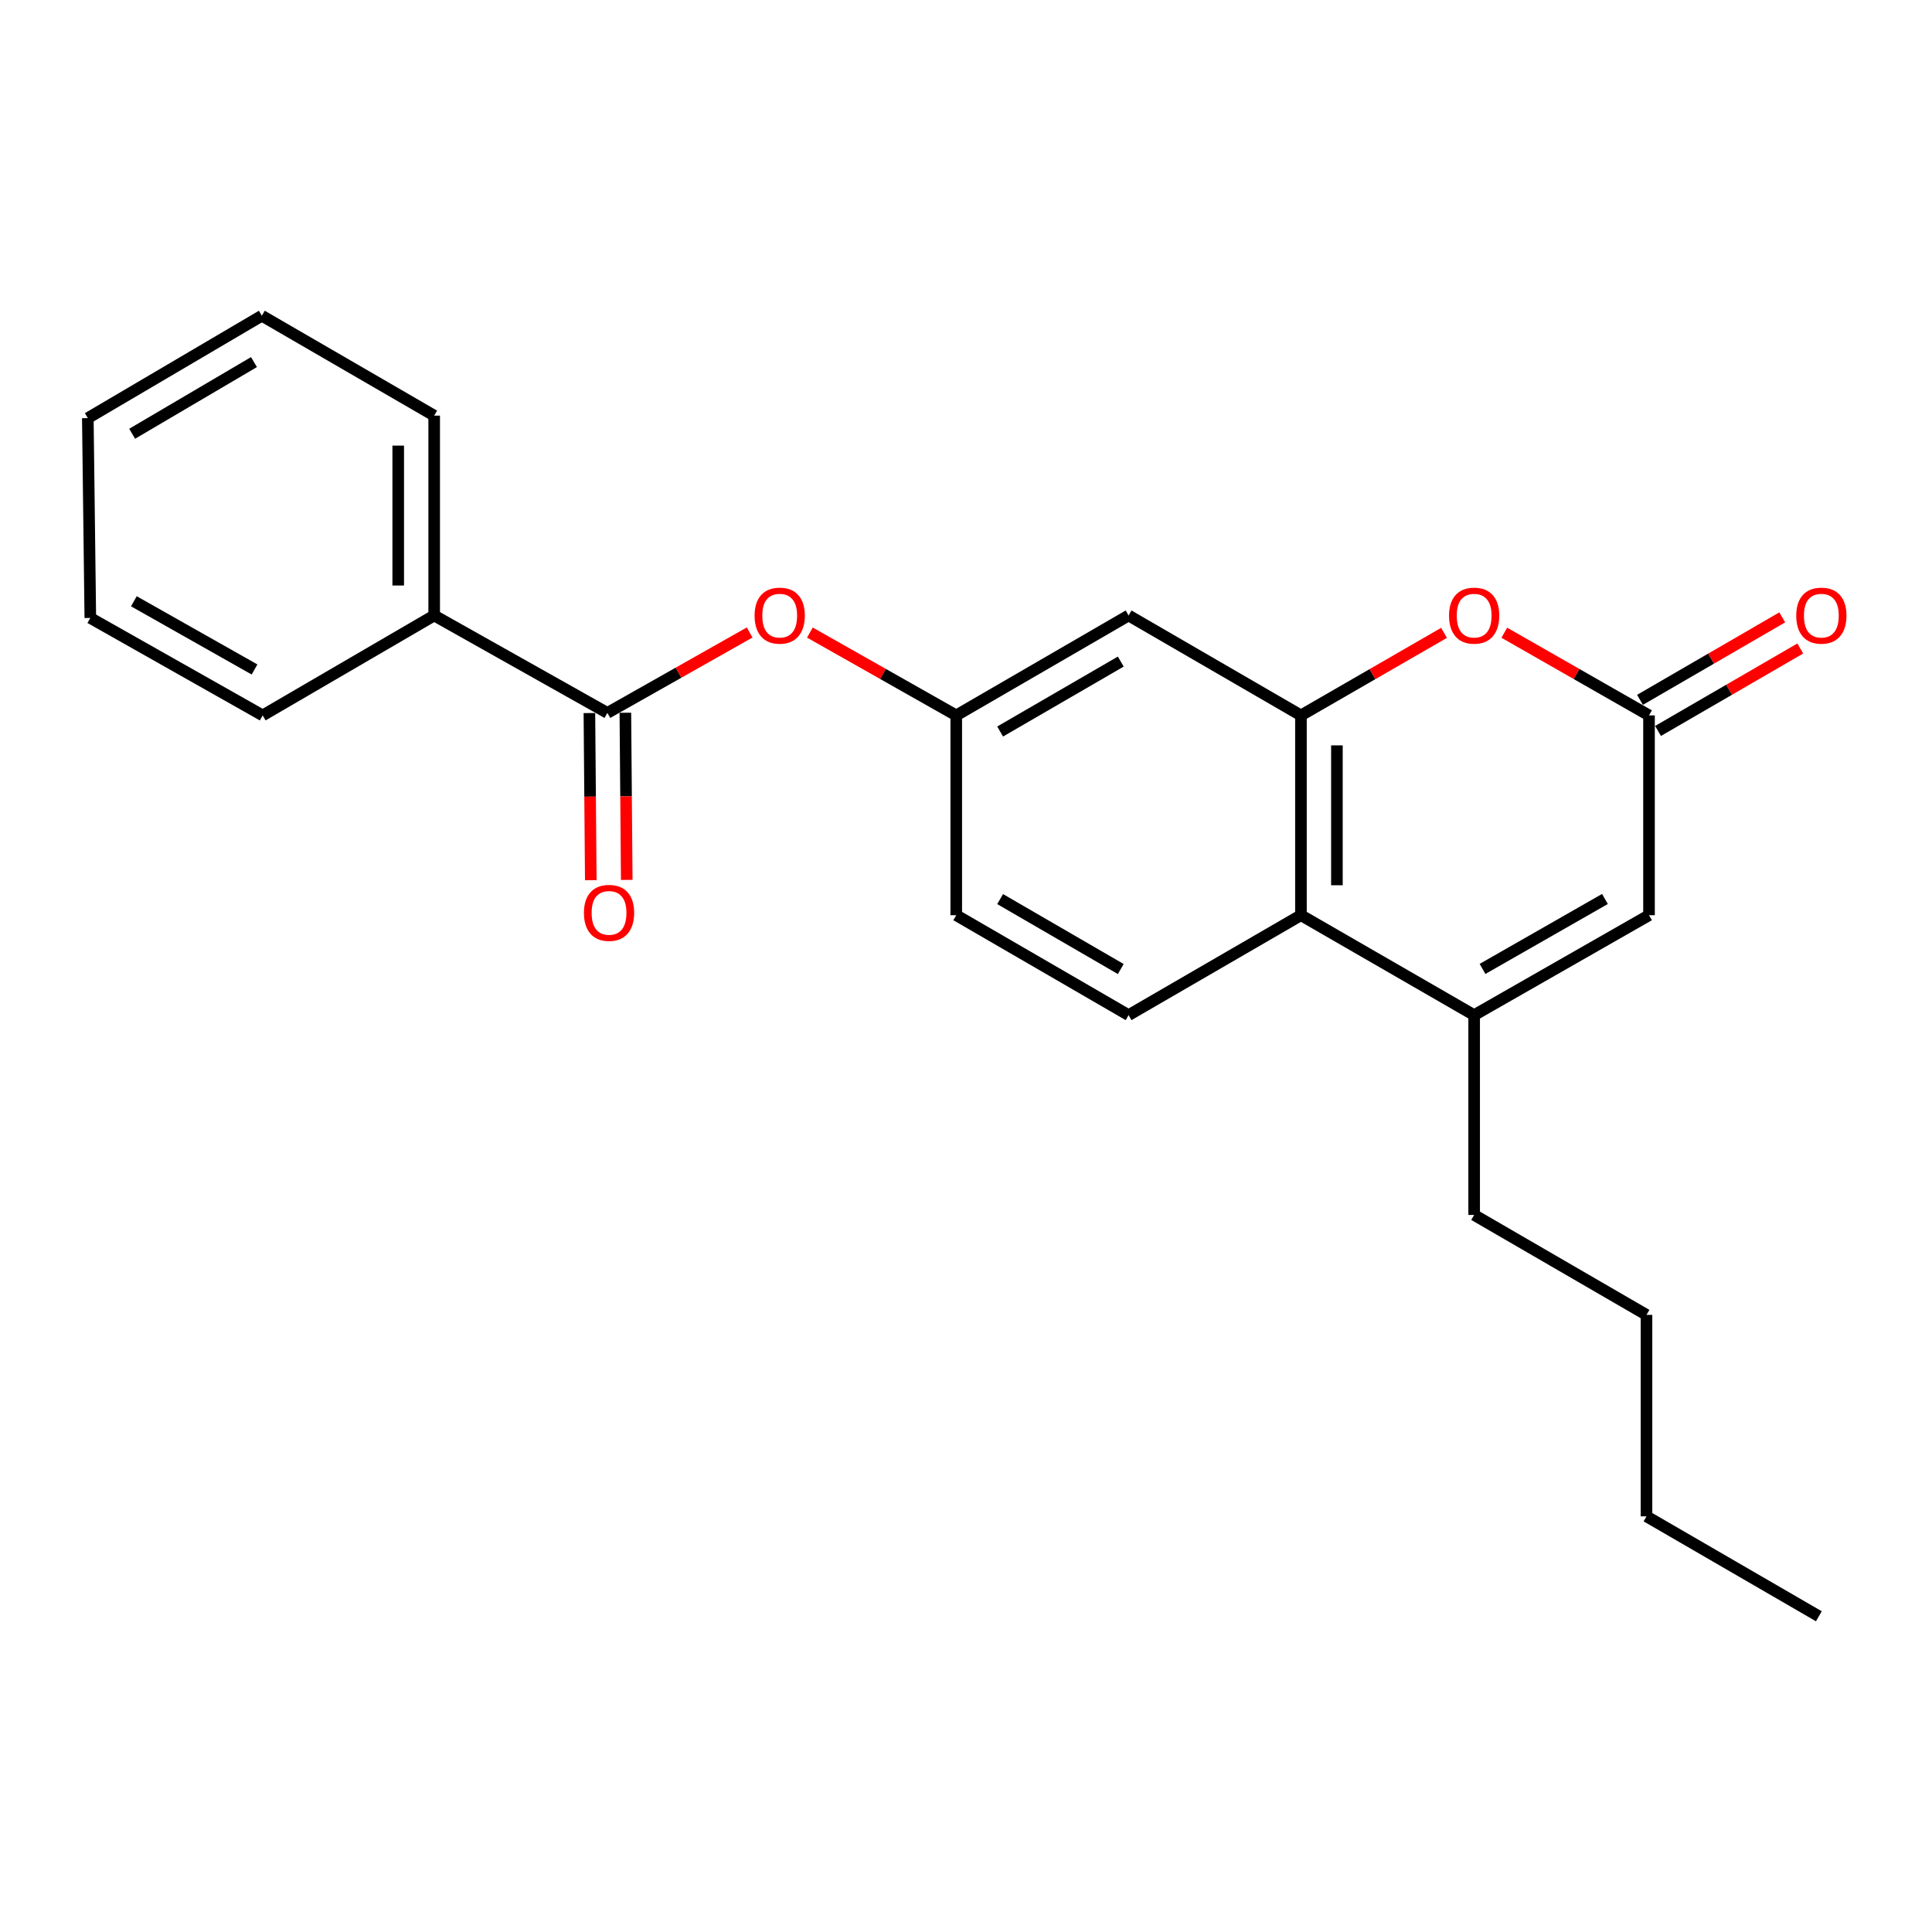 <?xml version='1.0' encoding='iso-8859-1'?>
<svg version='1.1' baseProfile='full'
              xmlns='http://www.w3.org/2000/svg'
                      xmlns:rdkit='http://www.rdkit.org/xml'
                      xmlns:xlink='http://www.w3.org/1999/xlink'
                  xml:space='preserve'
width='1000px' height='1000px' viewBox='0 0 1000 1000'>
<!-- END OF HEADER -->
<rect style='opacity:1.0;fill:#FFFFFF;stroke:none' width='1000' height='1000' x='0' y='0'> </rect>
<path class='bond-1' d='M 673.369,370.289 L 710.4,348.926' style='fill:none;fill-rule:evenodd;stroke:#000000;stroke-width:6px;stroke-linecap:butt;stroke-linejoin:miter;stroke-opacity:1' />
<path class='bond-1' d='M 710.4,348.926 L 747.43,327.564' style='fill:none;fill-rule:evenodd;stroke:#FF0000;stroke-width:6px;stroke-linecap:butt;stroke-linejoin:miter;stroke-opacity:1' />
<path class='bond-3' d='M 673.369,370.289 L 673.369,473.712' style='fill:none;fill-rule:evenodd;stroke:#000000;stroke-width:6px;stroke-linecap:butt;stroke-linejoin:miter;stroke-opacity:1' />
<path class='bond-3' d='M 691.983,385.802 L 691.983,458.199' style='fill:none;fill-rule:evenodd;stroke:#000000;stroke-width:6px;stroke-linecap:butt;stroke-linejoin:miter;stroke-opacity:1' />
<path class='bond-6' d='M 673.369,370.289 L 584.154,318.572' style='fill:none;fill-rule:evenodd;stroke:#000000;stroke-width:6px;stroke-linecap:butt;stroke-linejoin:miter;stroke-opacity:1' />
<path class='bond-0' d='M 763.018,525.429 L 673.369,473.712' style='fill:none;fill-rule:evenodd;stroke:#000000;stroke-width:6px;stroke-linecap:butt;stroke-linejoin:miter;stroke-opacity:1' />
<path class='bond-4' d='M 763.018,525.429 L 853.525,473.712' style='fill:none;fill-rule:evenodd;stroke:#000000;stroke-width:6px;stroke-linecap:butt;stroke-linejoin:miter;stroke-opacity:1' />
<path class='bond-4' d='M 767.359,501.51 L 830.714,465.308' style='fill:none;fill-rule:evenodd;stroke:#000000;stroke-width:6px;stroke-linecap:butt;stroke-linejoin:miter;stroke-opacity:1' />
<path class='bond-14' d='M 763.018,525.429 L 763.018,628.853' style='fill:none;fill-rule:evenodd;stroke:#000000;stroke-width:6px;stroke-linecap:butt;stroke-linejoin:miter;stroke-opacity:1' />
<path class='bond-2' d='M 778.624,327.489 L 816.074,348.889' style='fill:none;fill-rule:evenodd;stroke:#FF0000;stroke-width:6px;stroke-linecap:butt;stroke-linejoin:miter;stroke-opacity:1' />
<path class='bond-2' d='M 816.074,348.889 L 853.525,370.289' style='fill:none;fill-rule:evenodd;stroke:#000000;stroke-width:6px;stroke-linecap:butt;stroke-linejoin:miter;stroke-opacity:1' />
<path class='bond-11' d='M 858.193,378.341 L 895.006,356.998' style='fill:none;fill-rule:evenodd;stroke:#000000;stroke-width:6px;stroke-linecap:butt;stroke-linejoin:miter;stroke-opacity:1' />
<path class='bond-11' d='M 895.006,356.998 L 931.82,335.655' style='fill:none;fill-rule:evenodd;stroke:#FF0000;stroke-width:6px;stroke-linecap:butt;stroke-linejoin:miter;stroke-opacity:1' />
<path class='bond-11' d='M 848.857,362.237 L 885.67,340.894' style='fill:none;fill-rule:evenodd;stroke:#000000;stroke-width:6px;stroke-linecap:butt;stroke-linejoin:miter;stroke-opacity:1' />
<path class='bond-11' d='M 885.67,340.894 L 922.483,319.551' style='fill:none;fill-rule:evenodd;stroke:#FF0000;stroke-width:6px;stroke-linecap:butt;stroke-linejoin:miter;stroke-opacity:1' />
<path class='bond-24' d='M 853.525,370.289 L 853.525,473.712' style='fill:none;fill-rule:evenodd;stroke:#000000;stroke-width:6px;stroke-linecap:butt;stroke-linejoin:miter;stroke-opacity:1' />
<path class='bond-8' d='M 673.369,473.712 L 584.154,525.429' style='fill:none;fill-rule:evenodd;stroke:#000000;stroke-width:6px;stroke-linecap:butt;stroke-linejoin:miter;stroke-opacity:1' />
<path class='bond-5' d='M 314.38,368.996 L 351.197,348.183' style='fill:none;fill-rule:evenodd;stroke:#000000;stroke-width:6px;stroke-linecap:butt;stroke-linejoin:miter;stroke-opacity:1' />
<path class='bond-5' d='M 351.197,348.183 L 388.013,327.369' style='fill:none;fill-rule:evenodd;stroke:#FF0000;stroke-width:6px;stroke-linecap:butt;stroke-linejoin:miter;stroke-opacity:1' />
<path class='bond-10' d='M 305.074,369.073 L 305.433,412.332' style='fill:none;fill-rule:evenodd;stroke:#000000;stroke-width:6px;stroke-linecap:butt;stroke-linejoin:miter;stroke-opacity:1' />
<path class='bond-10' d='M 305.433,412.332 L 305.792,455.591' style='fill:none;fill-rule:evenodd;stroke:#FF0000;stroke-width:6px;stroke-linecap:butt;stroke-linejoin:miter;stroke-opacity:1' />
<path class='bond-10' d='M 323.687,368.919 L 324.046,412.178' style='fill:none;fill-rule:evenodd;stroke:#000000;stroke-width:6px;stroke-linecap:butt;stroke-linejoin:miter;stroke-opacity:1' />
<path class='bond-10' d='M 324.046,412.178 L 324.405,455.437' style='fill:none;fill-rule:evenodd;stroke:#FF0000;stroke-width:6px;stroke-linecap:butt;stroke-linejoin:miter;stroke-opacity:1' />
<path class='bond-12' d='M 314.38,368.996 L 224.732,318.572' style='fill:none;fill-rule:evenodd;stroke:#000000;stroke-width:6px;stroke-linecap:butt;stroke-linejoin:miter;stroke-opacity:1' />
<path class='bond-9' d='M 584.154,318.572 L 494.95,370.289' style='fill:none;fill-rule:evenodd;stroke:#000000;stroke-width:6px;stroke-linecap:butt;stroke-linejoin:miter;stroke-opacity:1' />
<path class='bond-9' d='M 580.11,342.433 L 517.667,378.635' style='fill:none;fill-rule:evenodd;stroke:#000000;stroke-width:6px;stroke-linecap:butt;stroke-linejoin:miter;stroke-opacity:1' />
<path class='bond-7' d='M 419.199,327.415 L 457.075,348.852' style='fill:none;fill-rule:evenodd;stroke:#FF0000;stroke-width:6px;stroke-linecap:butt;stroke-linejoin:miter;stroke-opacity:1' />
<path class='bond-7' d='M 457.075,348.852 L 494.95,370.289' style='fill:none;fill-rule:evenodd;stroke:#000000;stroke-width:6px;stroke-linecap:butt;stroke-linejoin:miter;stroke-opacity:1' />
<path class='bond-23' d='M 584.154,525.429 L 494.95,473.712' style='fill:none;fill-rule:evenodd;stroke:#000000;stroke-width:6px;stroke-linecap:butt;stroke-linejoin:miter;stroke-opacity:1' />
<path class='bond-23' d='M 580.11,501.568 L 517.667,465.366' style='fill:none;fill-rule:evenodd;stroke:#000000;stroke-width:6px;stroke-linecap:butt;stroke-linejoin:miter;stroke-opacity:1' />
<path class='bond-13' d='M 494.95,370.289 L 494.95,473.712' style='fill:none;fill-rule:evenodd;stroke:#000000;stroke-width:6px;stroke-linecap:butt;stroke-linejoin:miter;stroke-opacity:1' />
<path class='bond-15' d='M 224.732,318.572 L 224.732,215.128' style='fill:none;fill-rule:evenodd;stroke:#000000;stroke-width:6px;stroke-linecap:butt;stroke-linejoin:miter;stroke-opacity:1' />
<path class='bond-15' d='M 206.117,303.055 L 206.117,230.644' style='fill:none;fill-rule:evenodd;stroke:#000000;stroke-width:6px;stroke-linecap:butt;stroke-linejoin:miter;stroke-opacity:1' />
<path class='bond-16' d='M 224.732,318.572 L 135.962,370.289' style='fill:none;fill-rule:evenodd;stroke:#000000;stroke-width:6px;stroke-linecap:butt;stroke-linejoin:miter;stroke-opacity:1' />
<path class='bond-17' d='M 763.018,628.853 L 852.222,680.58' style='fill:none;fill-rule:evenodd;stroke:#000000;stroke-width:6px;stroke-linecap:butt;stroke-linejoin:miter;stroke-opacity:1' />
<path class='bond-21' d='M 224.732,215.128 L 135.527,163.421' style='fill:none;fill-rule:evenodd;stroke:#000000;stroke-width:6px;stroke-linecap:butt;stroke-linejoin:miter;stroke-opacity:1' />
<path class='bond-20' d='M 135.962,370.289 L 46.747,319.854' style='fill:none;fill-rule:evenodd;stroke:#000000;stroke-width:6px;stroke-linecap:butt;stroke-linejoin:miter;stroke-opacity:1' />
<path class='bond-20' d='M 131.74,346.519 L 69.29,311.215' style='fill:none;fill-rule:evenodd;stroke:#000000;stroke-width:6px;stroke-linecap:butt;stroke-linejoin:miter;stroke-opacity:1' />
<path class='bond-18' d='M 852.222,680.58 L 852.222,784.862' style='fill:none;fill-rule:evenodd;stroke:#000000;stroke-width:6px;stroke-linecap:butt;stroke-linejoin:miter;stroke-opacity:1' />
<path class='bond-19' d='M 852.222,784.862 L 941.437,836.579' style='fill:none;fill-rule:evenodd;stroke:#000000;stroke-width:6px;stroke-linecap:butt;stroke-linejoin:miter;stroke-opacity:1' />
<path class='bond-22' d='M 46.747,319.854 L 45.455,216.42' style='fill:none;fill-rule:evenodd;stroke:#000000;stroke-width:6px;stroke-linecap:butt;stroke-linejoin:miter;stroke-opacity:1' />
<path class='bond-25' d='M 135.527,163.421 L 45.455,216.42' style='fill:none;fill-rule:evenodd;stroke:#000000;stroke-width:6px;stroke-linecap:butt;stroke-linejoin:miter;stroke-opacity:1' />
<path class='bond-25' d='M 131.456,187.414 L 68.405,224.514' style='fill:none;fill-rule:evenodd;stroke:#000000;stroke-width:6px;stroke-linecap:butt;stroke-linejoin:miter;stroke-opacity:1' />
<path  class='atom-2' d='M 750.018 318.652
Q 750.018 311.852, 753.378 308.052
Q 756.738 304.252, 763.018 304.252
Q 769.298 304.252, 772.658 308.052
Q 776.018 311.852, 776.018 318.652
Q 776.018 325.532, 772.618 329.452
Q 769.218 333.332, 763.018 333.332
Q 756.778 333.332, 753.378 329.452
Q 750.018 325.572, 750.018 318.652
M 763.018 330.132
Q 767.338 330.132, 769.658 327.252
Q 772.018 324.332, 772.018 318.652
Q 772.018 313.092, 769.658 310.292
Q 767.338 307.452, 763.018 307.452
Q 758.698 307.452, 756.338 310.252
Q 754.018 313.052, 754.018 318.652
Q 754.018 324.372, 756.338 327.252
Q 758.698 330.132, 763.018 330.132
' fill='#FF0000'/>
<path  class='atom-8' d='M 390.574 318.652
Q 390.574 311.852, 393.934 308.052
Q 397.294 304.252, 403.574 304.252
Q 409.854 304.252, 413.214 308.052
Q 416.574 311.852, 416.574 318.652
Q 416.574 325.532, 413.174 329.452
Q 409.774 333.332, 403.574 333.332
Q 397.334 333.332, 393.934 329.452
Q 390.574 325.572, 390.574 318.652
M 403.574 330.132
Q 407.894 330.132, 410.214 327.252
Q 412.574 324.332, 412.574 318.652
Q 412.574 313.092, 410.214 310.292
Q 407.894 307.452, 403.574 307.452
Q 399.254 307.452, 396.894 310.252
Q 394.574 313.052, 394.574 318.652
Q 394.574 324.372, 396.894 327.252
Q 399.254 330.132, 403.574 330.132
' fill='#FF0000'/>
<path  class='atom-11' d='M 302.239 472.5
Q 302.239 465.7, 305.599 461.9
Q 308.959 458.1, 315.239 458.1
Q 321.519 458.1, 324.879 461.9
Q 328.239 465.7, 328.239 472.5
Q 328.239 479.38, 324.839 483.3
Q 321.439 487.18, 315.239 487.18
Q 308.999 487.18, 305.599 483.3
Q 302.239 479.42, 302.239 472.5
M 315.239 483.98
Q 319.559 483.98, 321.879 481.1
Q 324.239 478.18, 324.239 472.5
Q 324.239 466.94, 321.879 464.14
Q 319.559 461.3, 315.239 461.3
Q 310.919 461.3, 308.559 464.1
Q 306.239 466.9, 306.239 472.5
Q 306.239 478.22, 308.559 481.1
Q 310.919 483.98, 315.239 483.98
' fill='#FF0000'/>
<path  class='atom-12' d='M 929.729 318.652
Q 929.729 311.852, 933.089 308.052
Q 936.449 304.252, 942.729 304.252
Q 949.009 304.252, 952.369 308.052
Q 955.729 311.852, 955.729 318.652
Q 955.729 325.532, 952.329 329.452
Q 948.929 333.332, 942.729 333.332
Q 936.489 333.332, 933.089 329.452
Q 929.729 325.572, 929.729 318.652
M 942.729 330.132
Q 947.049 330.132, 949.369 327.252
Q 951.729 324.332, 951.729 318.652
Q 951.729 313.092, 949.369 310.292
Q 947.049 307.452, 942.729 307.452
Q 938.409 307.452, 936.049 310.252
Q 933.729 313.052, 933.729 318.652
Q 933.729 324.372, 936.049 327.252
Q 938.409 330.132, 942.729 330.132
' fill='#FF0000'/>
</svg>
